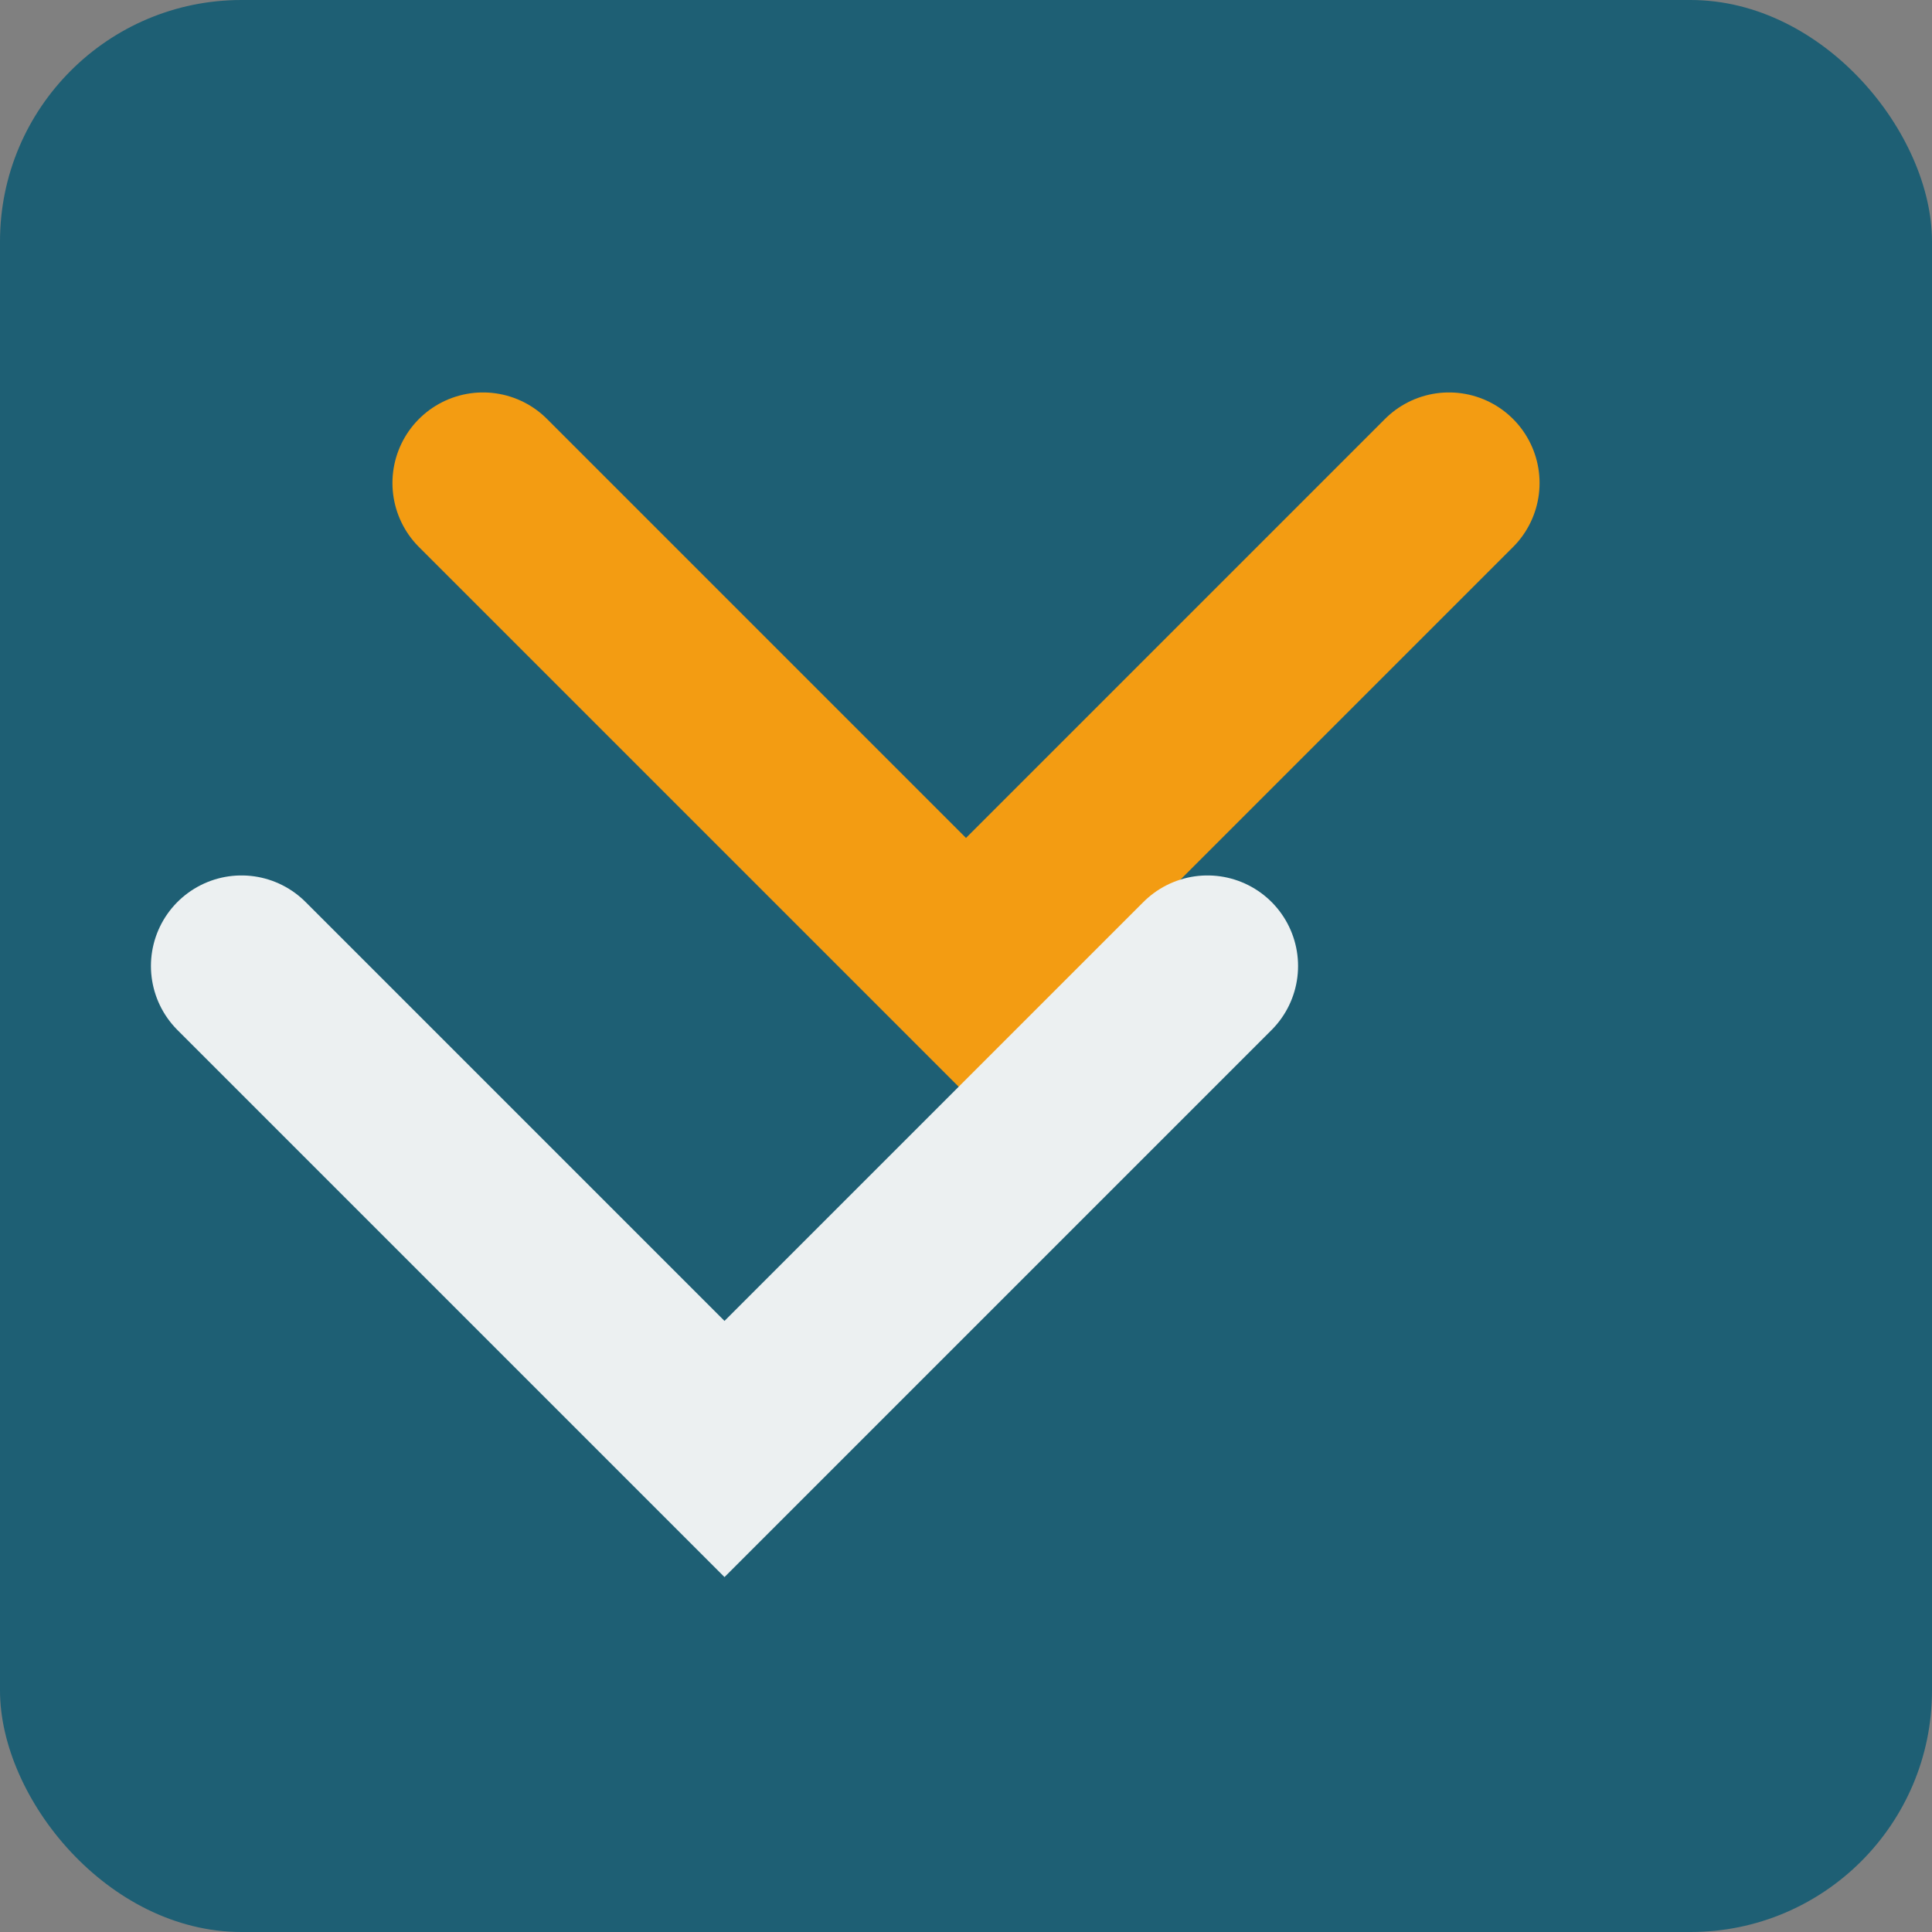 <svg width="32" height="32" viewBox="0 0 32 32" fill="none" xmlns="http://www.w3.org/2000/svg">
  <rect x="0" y="0" width="32" height="32" fill="#808080" stroke="none"/>
  <rect width="32" height="32" rx="4" fill="#1E5F74"/>
  <path d="M8 8L16 16L24 8" stroke="#F39C12" stroke-width="3" stroke-linecap="round"/>
  <path d="M4 16L12 24L20 16" stroke="#ECF0F1" stroke-width="3" stroke-linecap="round"/>
</svg>